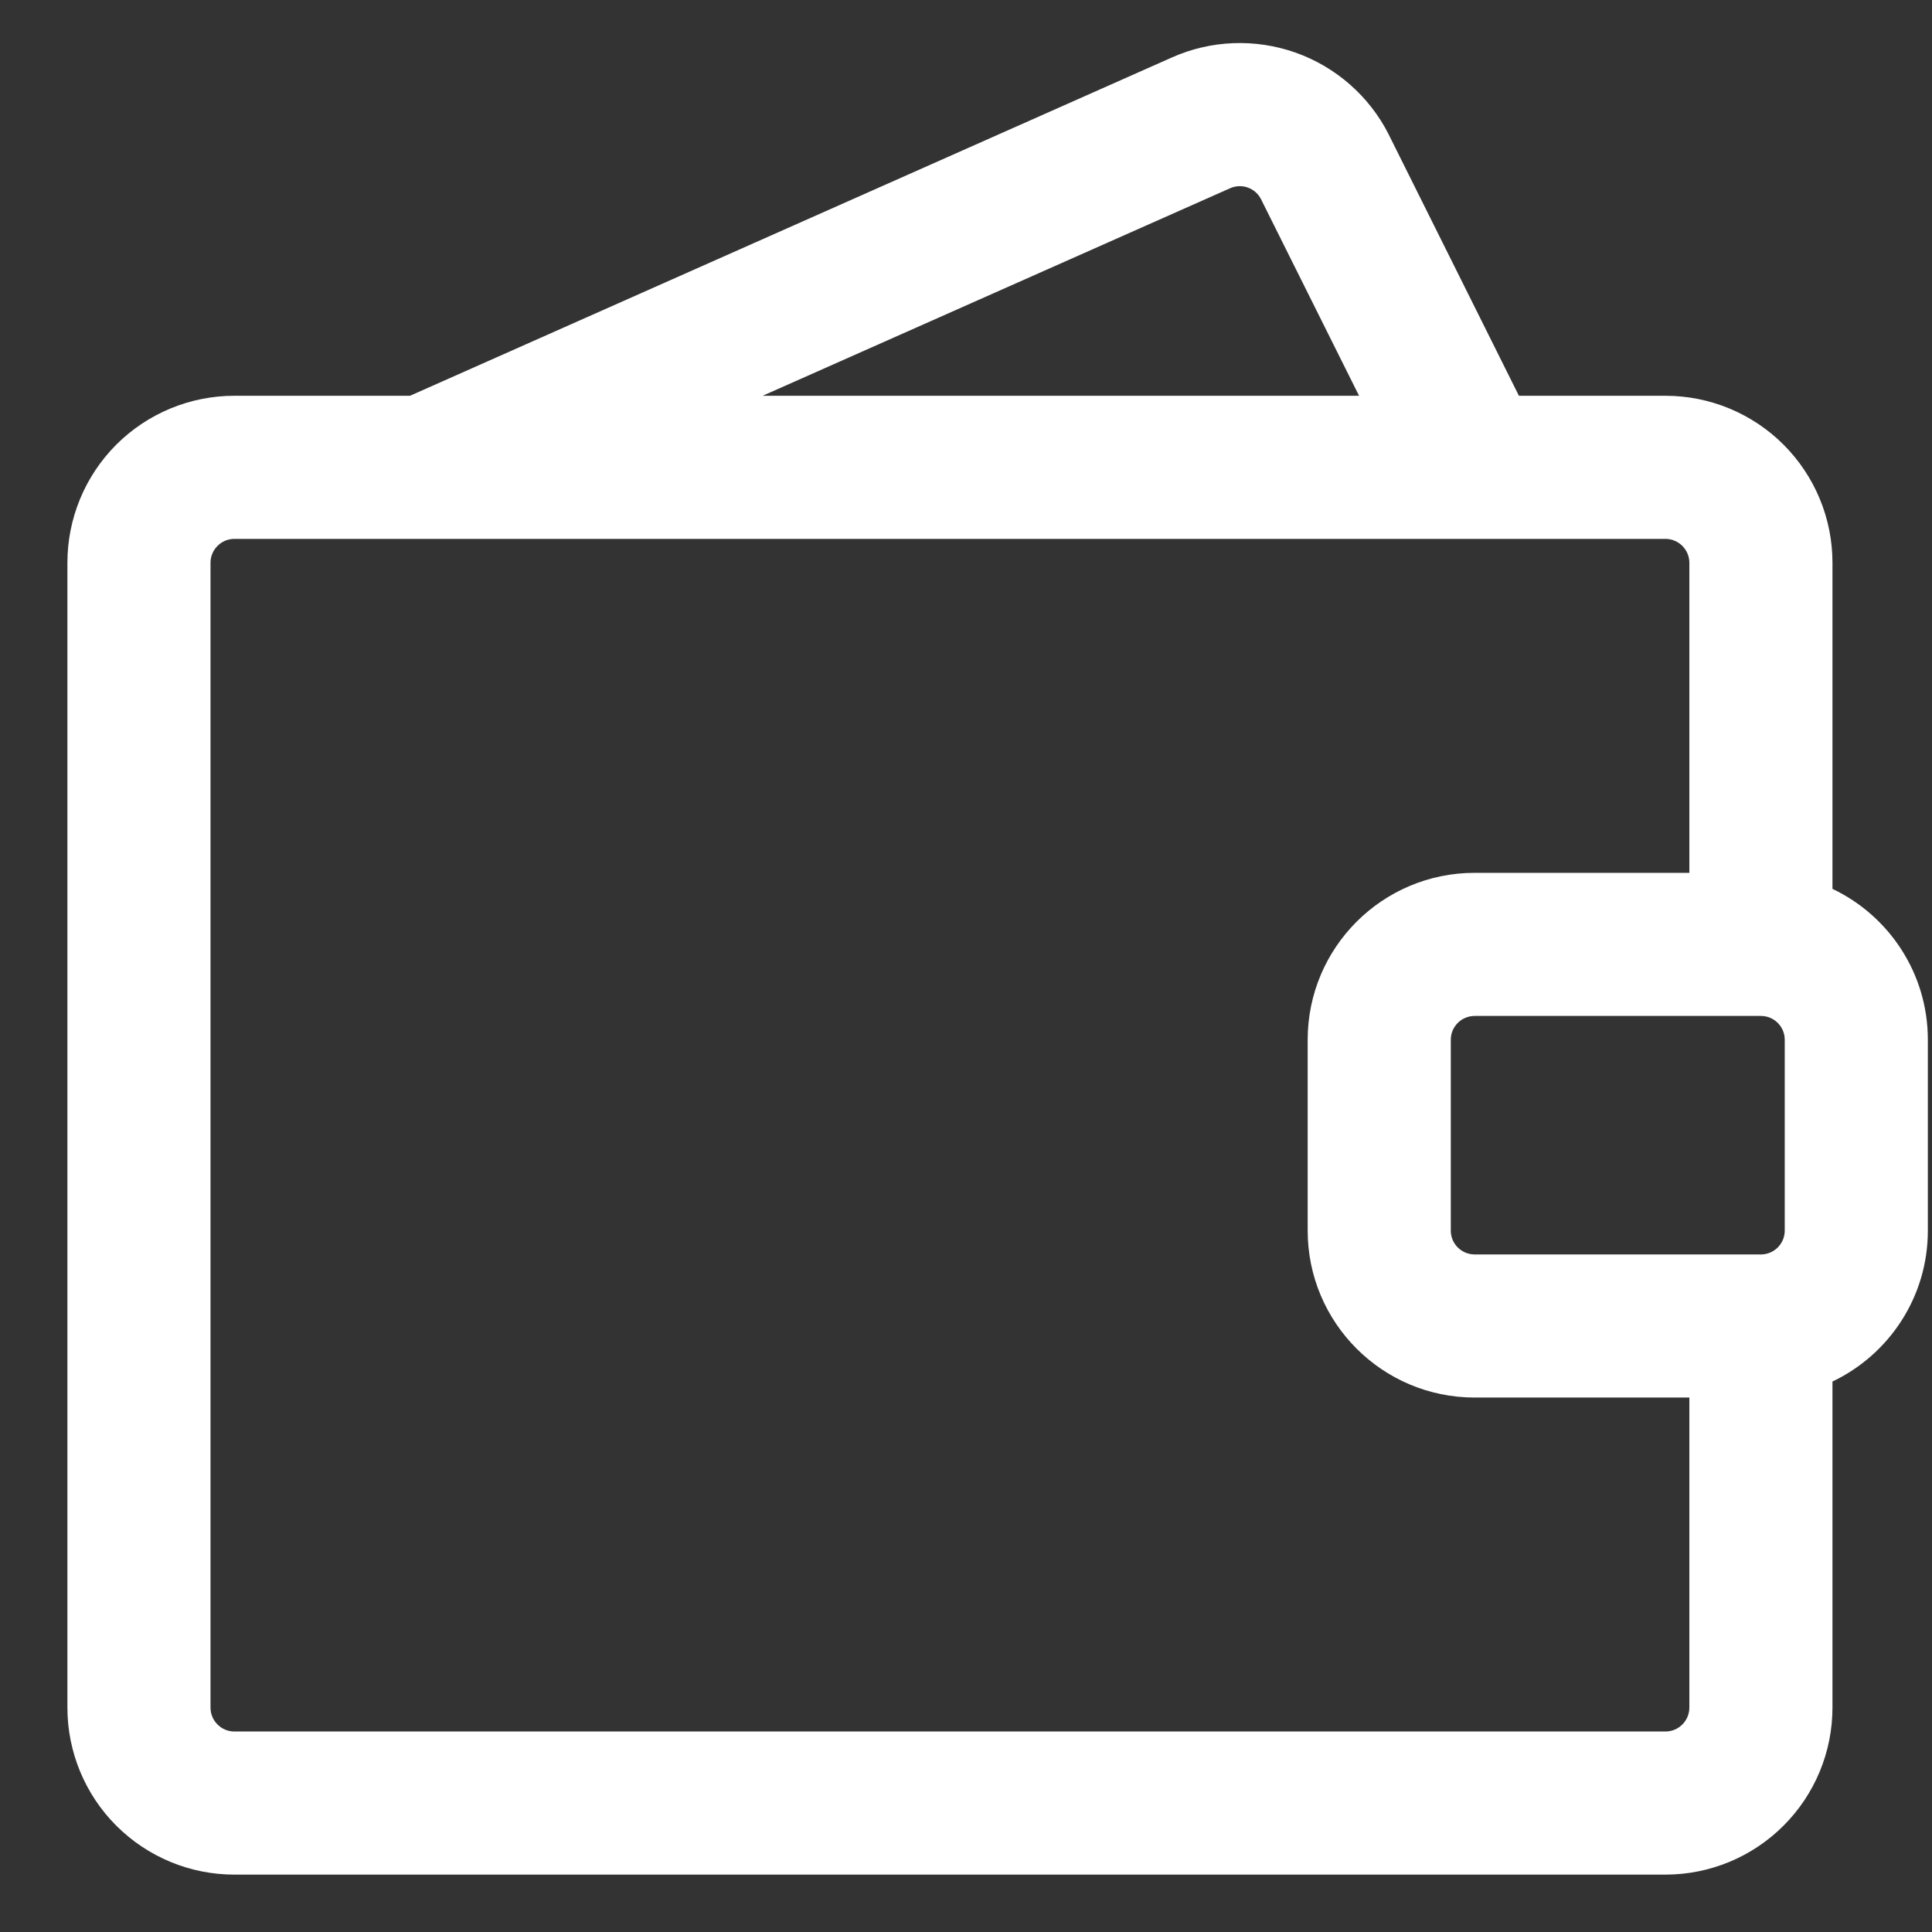 <svg width="27" height="27" viewBox="0 0 27 27" fill="none" xmlns="http://www.w3.org/2000/svg">
<rect x="0" y="0" width="27" height="27" fill="#333333" stroke="none"/>
<path fill-rule="evenodd" clip-rule="evenodd" d="M5.73 5.531L16.373 0.805L16.375 0.804C16.921 0.56 17.541 0.536 18.105 0.735C18.669 0.935 19.136 1.344 19.407 1.878L19.41 1.885L21.227 5.531H23.275C23.894 5.531 24.488 5.777 24.925 6.214C25.363 6.652 25.609 7.245 25.609 7.864V12.422C26.397 12.797 26.942 13.6 26.942 14.531V17.198C26.942 18.129 26.397 18.932 25.609 19.307V23.864C25.609 24.483 25.363 25.077 24.925 25.514C24.488 25.952 23.894 26.198 23.275 26.198H3.275C2.656 26.198 2.063 25.952 1.625 25.514C1.188 25.077 0.942 24.483 0.942 23.864V7.864C0.942 7.245 1.188 6.652 1.625 6.214C2.063 5.777 2.656 5.531 3.275 5.531H5.73ZM17.19 2.631C17.268 2.596 17.357 2.592 17.438 2.621C17.517 2.649 17.584 2.707 17.622 2.782L18.993 5.531H10.658L17.188 2.632L17.19 2.631ZM5.914 7.531C5.933 7.532 5.952 7.532 5.971 7.531H20.582C20.6 7.532 20.618 7.532 20.636 7.531H23.275C23.364 7.531 23.448 7.566 23.511 7.629C23.573 7.691 23.609 7.776 23.609 7.864V12.198H20.609C19.32 12.198 18.275 13.242 18.275 14.531V17.198C18.275 18.486 19.32 19.531 20.609 19.531H23.609V23.864C23.609 23.953 23.573 24.038 23.511 24.1C23.448 24.163 23.364 24.198 23.275 24.198H3.275C3.187 24.198 3.102 24.163 3.04 24.1C2.977 24.038 2.942 23.953 2.942 23.864V7.864C2.942 7.776 2.977 7.691 3.04 7.629C3.102 7.566 3.187 7.531 3.275 7.531H5.914ZM24.609 17.531L24.616 17.531C24.796 17.527 24.942 17.38 24.942 17.198V14.531C24.942 14.347 24.793 14.198 24.609 14.198H20.609C20.424 14.198 20.275 14.347 20.275 14.531V17.198C20.275 17.382 20.424 17.531 20.609 17.531H24.596L24.609 17.531Z" fill="white"/>
</svg>
